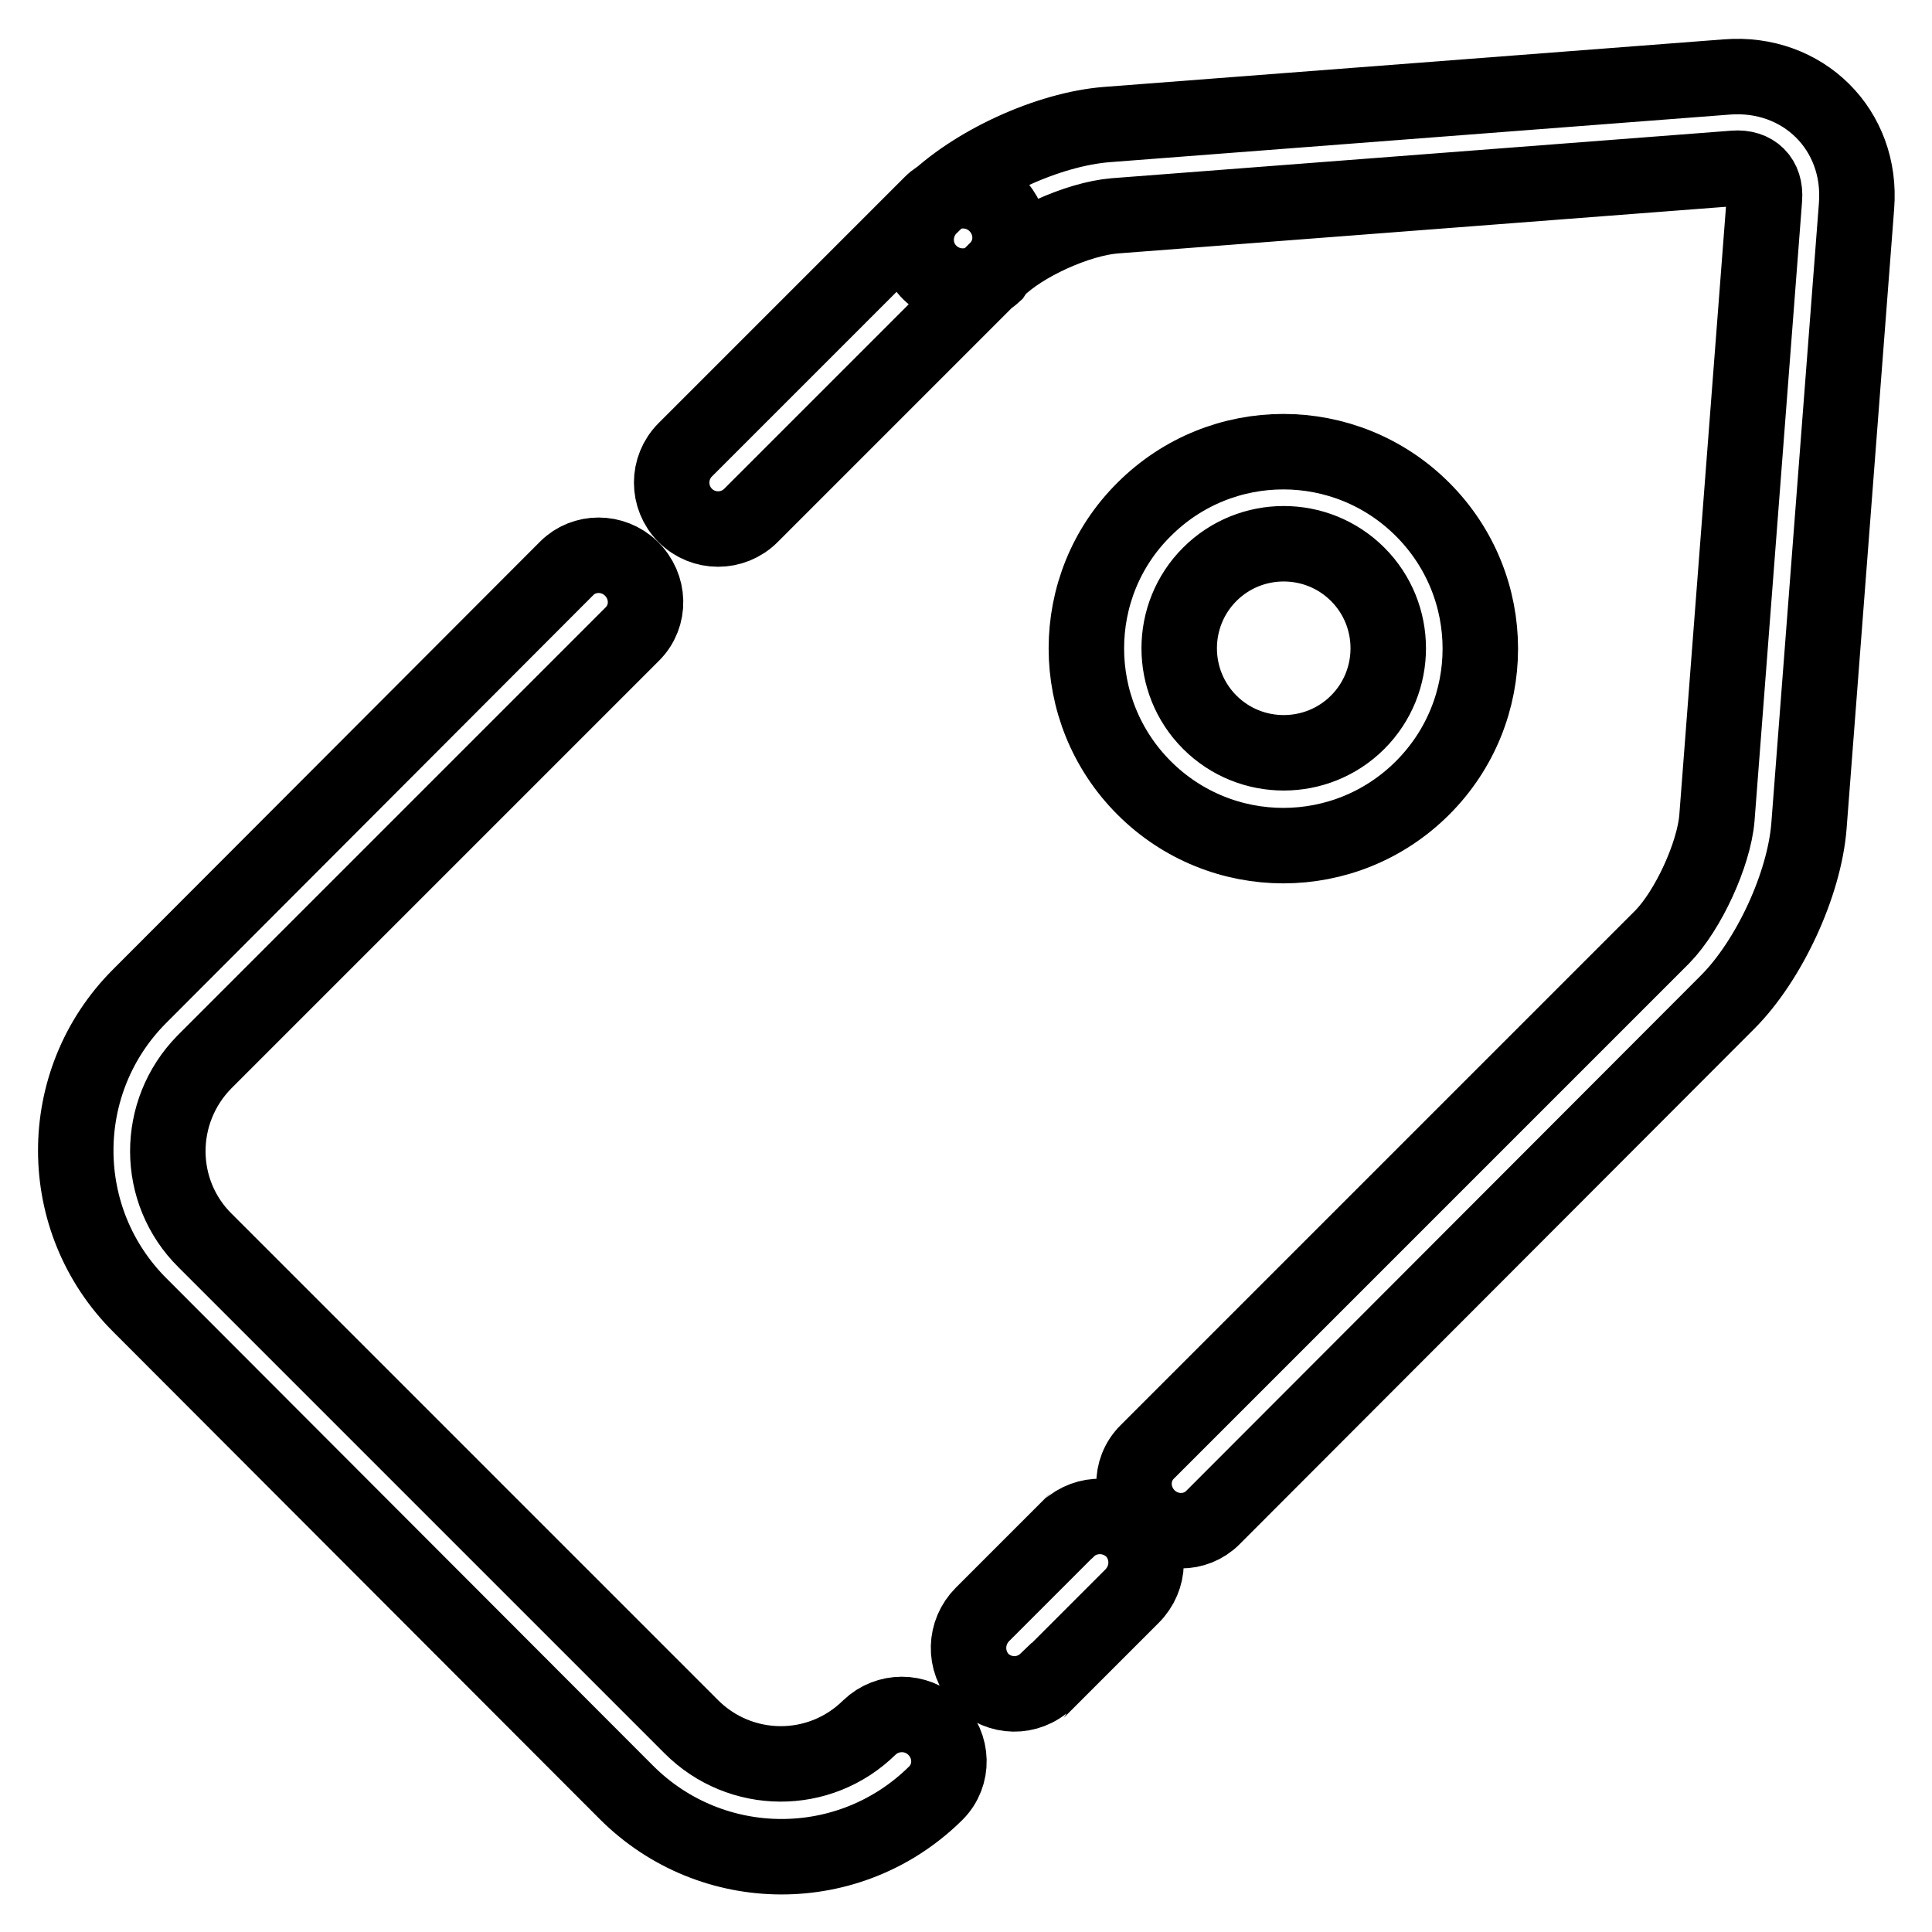 <?xml version="1.0" encoding="utf-8"?>
<!-- Svg Vector Icons : http://www.onlinewebfonts.com/icon -->
<!DOCTYPE svg PUBLIC "-//W3C//DTD SVG 1.1//EN" "http://www.w3.org/Graphics/SVG/1.1/DTD/svg11.dtd">
<svg version="1.1" xmlns="http://www.w3.org/2000/svg" xmlns:xlink="http://www.w3.org/1999/xlink" x="0px" y="0px" viewBox="0 0 256 256" enable-background="new 0 0 256 256" xml:space="preserve">
<g> <path stroke-width="10" fill-opacity="0" stroke="#000000"  d="M132.1,35.7c3.4-3.4,10.7-6.7,15.6-7.1l82.1-6.3c2.6-0.2,4.2,1.4,4,4l-6.3,82.1c-0.4,4.8-3.8,12.2-7.2,15.7 l-68.3,68.3c-2.4,2.4-2.3,6.3,0.2,8.7c2.4,2.3,6.2,2.3,8.5,0l68.2-68.3c5.5-5.5,10.2-15.6,10.8-23.4l6.3-82.1 c0.8-10.1-7.1-17.9-17.2-17.1l-82.1,6.3c-7.8,0.6-17.8,5.2-23.3,10.7c-2.5,2.3-2.7,6.2-0.4,8.7s6.2,2.7,8.7,0.4 C131.9,36,132,35.8,132.1,35.7L132.1,35.7z M141.3,202.8l-11.1,11.1c-2.4,2.4-2.5,6.2-0.2,8.7c2.4,2.4,6.2,2.5,8.7,0.1 c0.1,0,0.1-0.1,0.2-0.1l11.1-11.1c2.4-2.4,2.5-6.2,0.2-8.7c-2.4-2.4-6.2-2.5-8.7-0.2C141.4,202.7,141.4,202.8,141.3,202.8 L141.3,202.8z M115.2,228.9c-6.6,6.5-17.1,6.4-23.6-0.1l-64.4-64.4c-6.6-6.5-6.6-17.1-0.1-23.7L83.8,84c2.4-2.4,2.3-6.3-0.2-8.7 c-2.4-2.3-6.2-2.3-8.5,0L18.5,132c-11.3,11.3-11.3,29.7,0.1,41L83,237.5c11.3,11.3,29.6,11.4,41,0.1c2.4-2.4,2.3-6.3-0.2-8.7 C121.4,226.6,117.6,226.6,115.2,228.9L115.2,228.9z M99.5,68.3l32.6-32.6c2.4-2.4,2.3-6.3-0.2-8.7c-2.4-2.3-6.2-2.3-8.5,0 L90.8,59.6c-2.4,2.4-2.4,6.3,0,8.7C93.2,70.7,97.1,70.7,99.5,68.3L99.5,68.3z M151.6,104.4c10.2,10.2,26.7,10.2,36.9,0 c10.2-10.2,10.2-26.7,0-36.9l0,0c-10.2-10.2-26.7-10.2-36.9,0C141.4,77.6,141.4,94.2,151.6,104.4z M160.3,76.1 c5.4-5.4,14.2-5.4,19.6,0c5.4,5.4,5.4,14.2,0,19.6c-5.4,5.4-14.2,5.4-19.6,0C154.9,90.3,154.9,81.5,160.3,76.1L160.3,76.1 L160.3,76.1z"/></g>
</svg>